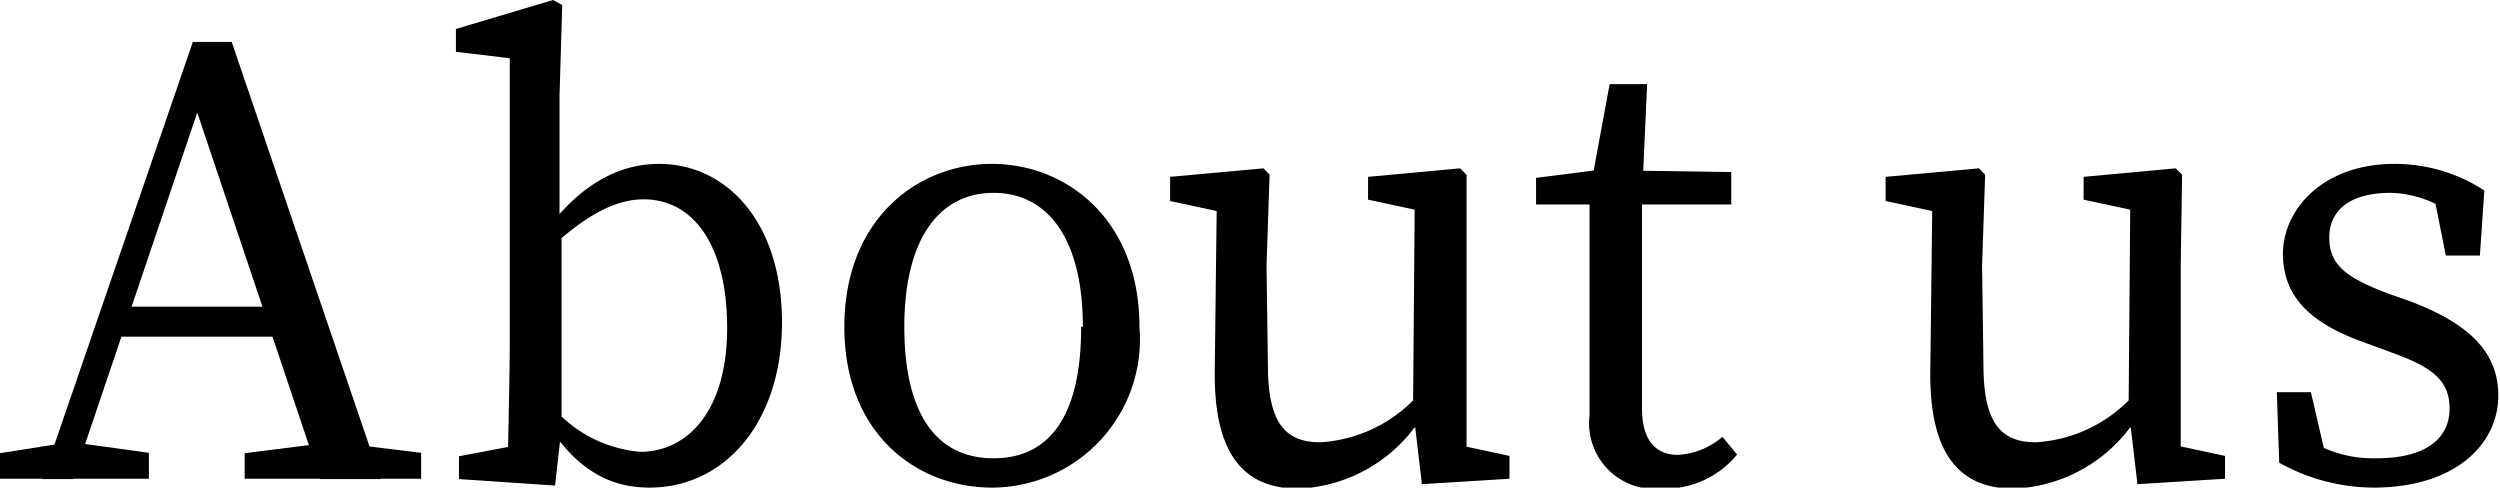 <svg xmlns="http://www.w3.org/2000/svg" width="73.37" height="14.31" viewBox="0 0 73.37 14.31"><title>nav07</title><g id="レイヤー_2" data-name="レイヤー 2"><g id="ヘッダー"><path d="M0,13.3,1.9,13h.38l2.09.29v.76H0ZM5.66,1.23H6.8l4.37,12.83H9.4L5.58,2.68H6L2.15,14.06h-.9ZM3.44,9H8.57l.3.88H3.13ZM7.18,13.3,9.57,13H10l2.36.29v.76H7.18Z"/><path d="M13.47,13.39,15.53,13l-.63,1.05c0-.86.06-2.81.06-4V1.71l-1.58-.19V.85L16.23,0l.27.15-.08,2.7V6.5l.06.24v5.82l-.19,1.69-2.82-.19Zm7.87-3.76c0-2.45-1-3.78-2.45-3.78-.68,0-1.62.31-3,1.69l-.17-.34c1.1-1.67,2.33-2.39,3.62-2.39,2,0,3.61,1.73,3.61,4.65s-1.67,4.85-3.89,4.85c-1.16,0-2.34-.52-3.34-2.49l.17-.31a3.83,3.83,0,0,0,2.9,1.75C20.16,13.26,21.34,12.08,21.34,9.63Z"/><path d="M24.78,9.59c0-3.15,2.14-4.78,4.33-4.78s4.33,1.63,4.33,4.78a4.35,4.35,0,0,1-4.33,4.72C26.92,14.31,24.78,12.75,24.78,9.59Zm7,0c0-2.54-1-3.93-2.62-3.93s-2.62,1.39-2.62,3.93.93,3.86,2.62,3.86S31.73,12.14,31.73,9.59Z"/><path d="M37.21,10.7c0,1.69.49,2.28,1.54,2.28a4.2,4.2,0,0,0,2.91-1.43h.39v1h-1l.66-.29a4.48,4.48,0,0,1-3.61,2.08c-1.52,0-2.47-.92-2.45-3.42l.06-5,.4.36-1.77-.38V5.19l2.74-.25.18.19-.09,2.66Zm4.52,3.51L41.47,12l.05-6.12.4.36-1.77-.38V5.19l2.7-.25.19.19,0,2.66v5.68L42.53,13l1.77.38v.67Z"/><path d="M49.25,13.35a2.2,2.2,0,0,0,1.3-.53l.43.52a2.73,2.73,0,0,1-2.2,1,1.93,1.93,0,0,1-2.13-2.15c0-.46,0-.86,0-1.6V6H45.08V5.22l2.35-.3-.76.63.57-3.08h1.1l-.15,3.32V12C48.19,12.94,48.61,13.35,49.25,13.35Zm1.56-8.3V6H47.43v-1Z"/><path d="M58.21,10.7c0,1.69.49,2.28,1.54,2.28a4.2,4.2,0,0,0,2.91-1.43h.39v1h-1l.66-.29a4.48,4.48,0,0,1-3.61,2.08c-1.52,0-2.47-.92-2.45-3.42l.06-5,.4.36-1.77-.38V5.19l2.74-.25.18.19-.09,2.66Zm4.52,3.51L62.47,12l.05-6.12.4.36-1.77-.38V5.19l2.7-.25.19.19L64,7.79v5.68L63.53,13l1.77.38v.67Z"/><path d="M66.89,13.58l-.07-2.07h1l.52,2.24-.93-.43v-.65a3.6,3.6,0,0,0,2.33.78c1.47,0,2.15-.59,2.15-1.46s-.57-1.24-1.77-1.67L69.25,10C67.86,9.48,67,8.74,67,7.45s1.16-2.64,3.27-2.64a4.81,4.81,0,0,1,2.64.78L72.78,7.5h-1l-.38-1.91.69.3v.49a3.15,3.15,0,0,0-1.94-.72c-1.18,0-1.79.51-1.79,1.31s.48,1.18,1.77,1.66l.57.2c1.9.71,2.62,1.6,2.62,2.78,0,1.4-1.23,2.7-3.67,2.7A5.74,5.74,0,0,1,66.89,13.58Z"/></g></g></svg>